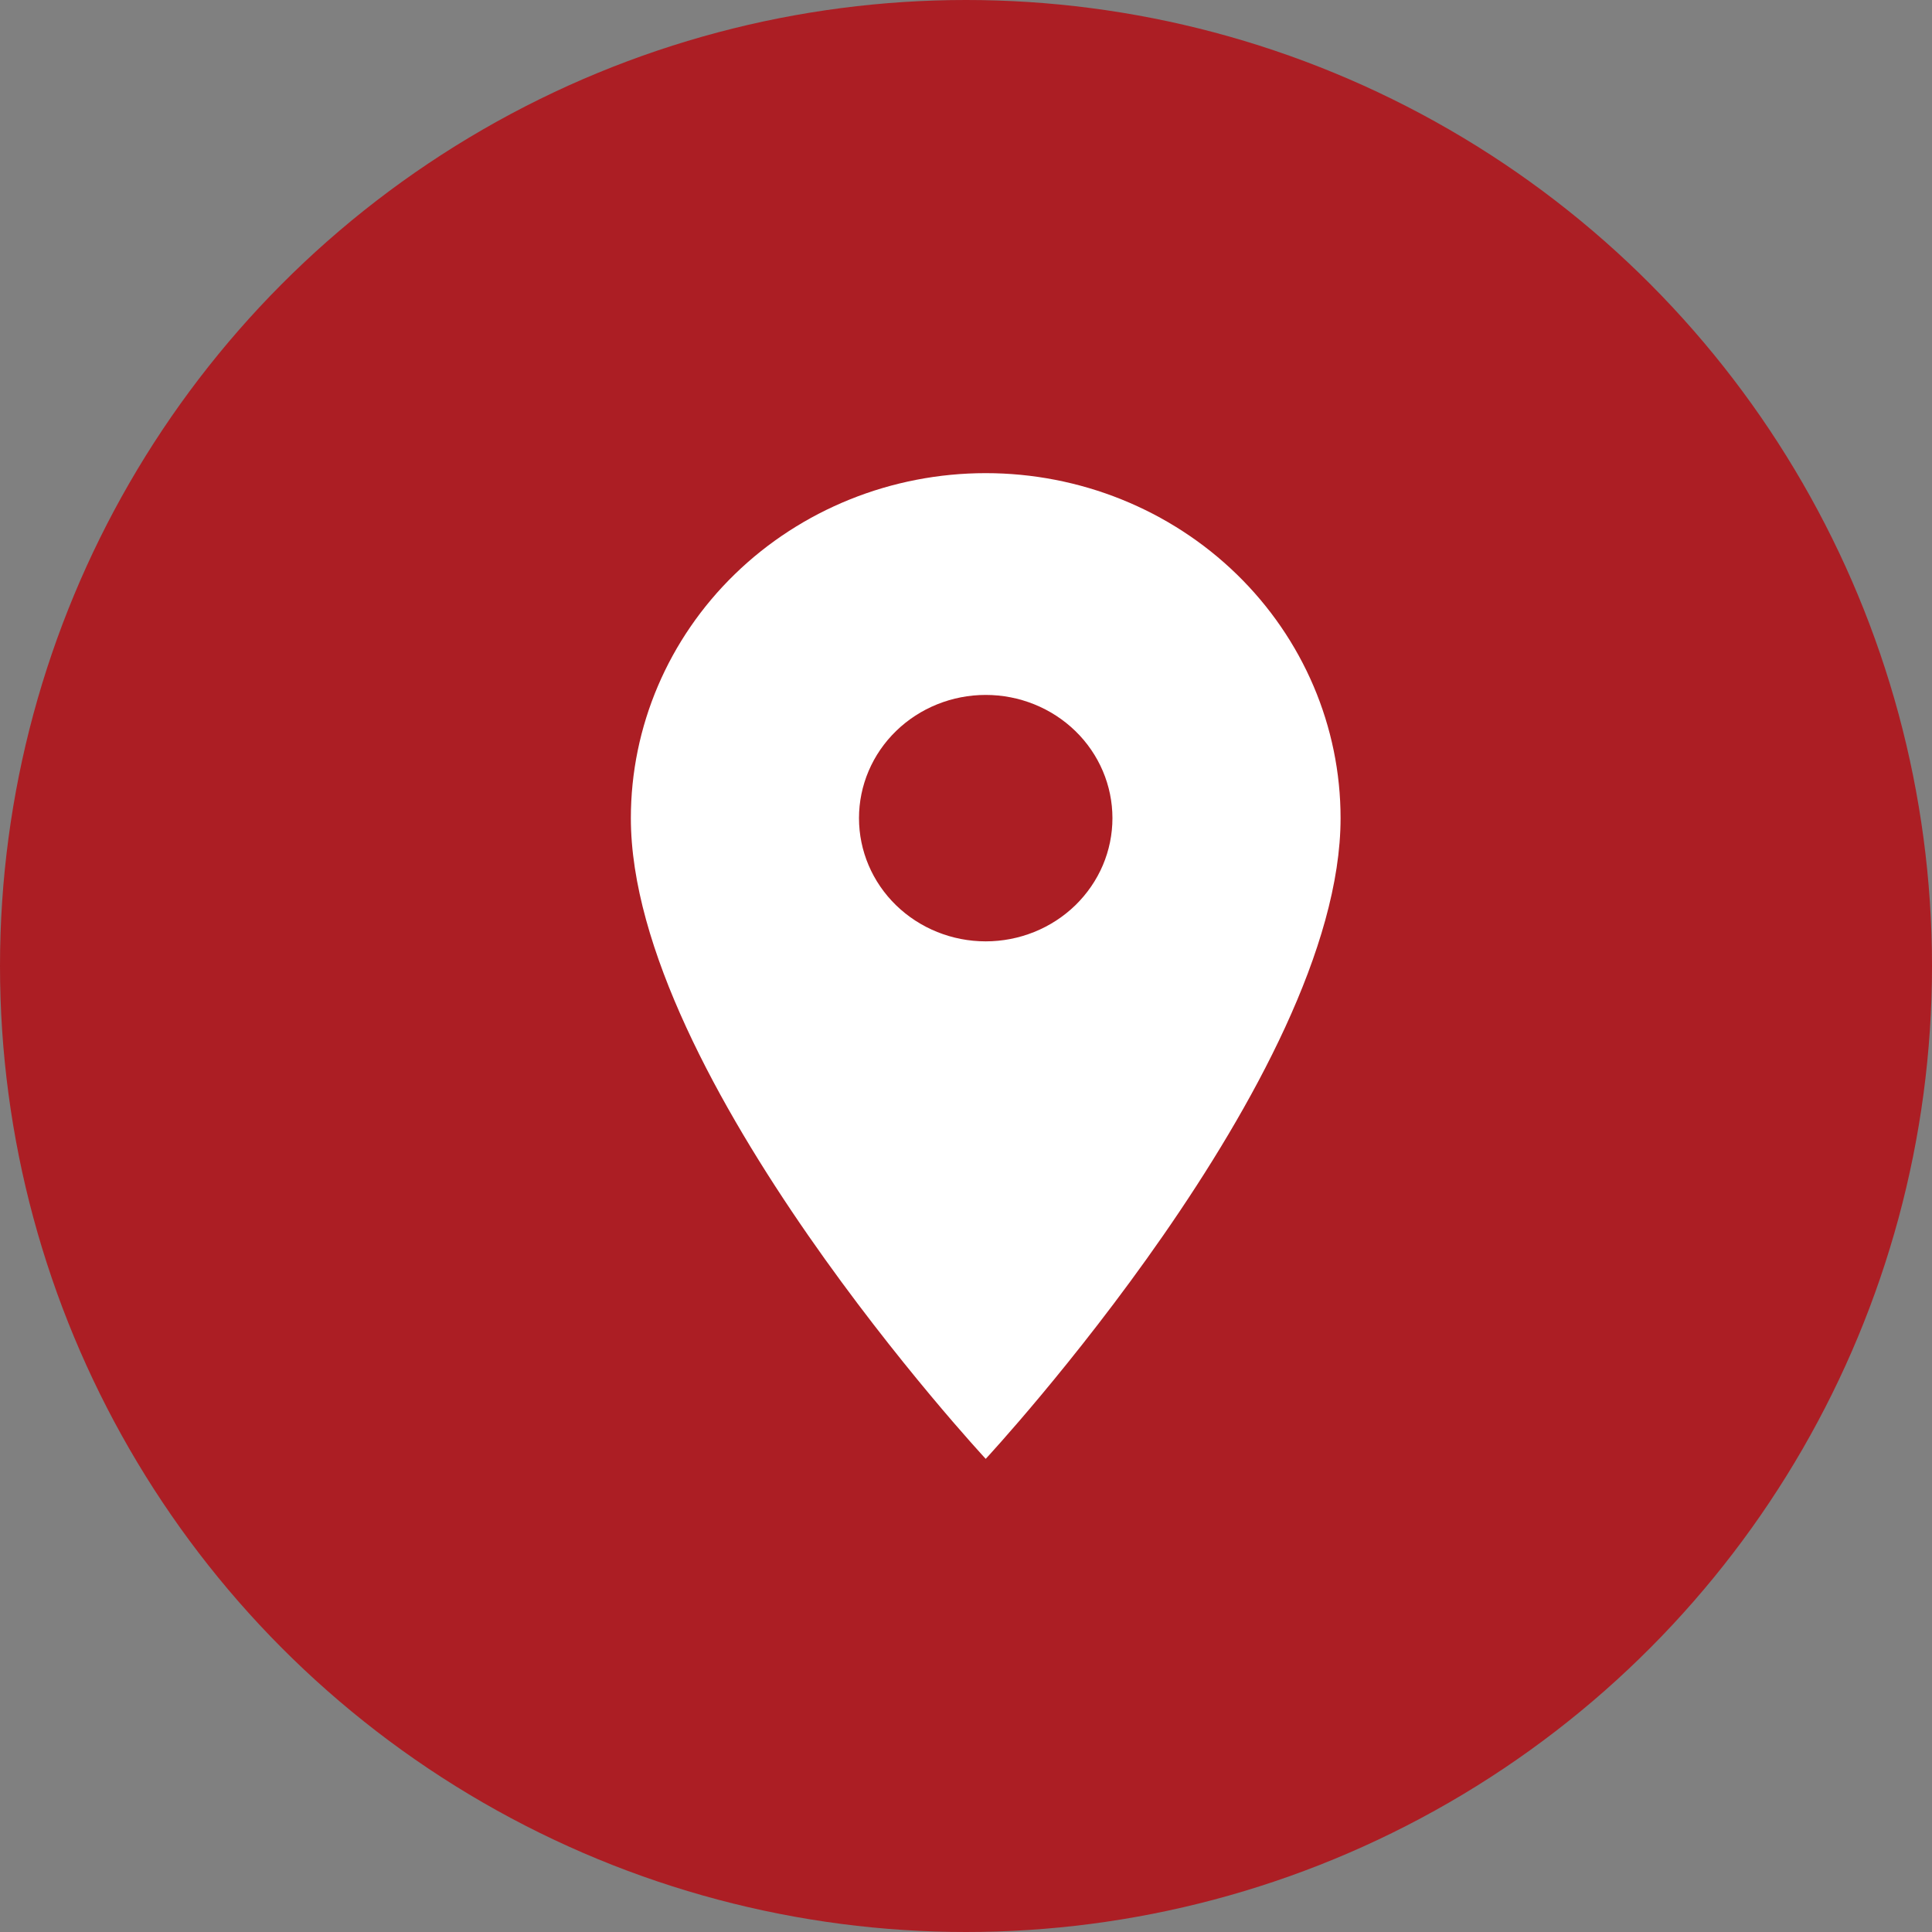 <svg width="49" height="49" viewBox="0 0 49 49" fill="none" xmlns="http://www.w3.org/2000/svg">
<rect x="0" y="0" width="49" height="49" fill="#808080" stroke="none"/>
<circle cx="24.5" cy="24.5" r="24.5" fill="#AC1E24"/>
<path d="M25 23.875C24.148 23.875 23.33 23.546 22.727 22.96C22.124 22.374 21.786 21.579 21.786 20.75C21.786 19.921 22.124 19.126 22.727 18.54C23.33 17.954 24.148 17.625 25 17.625C25.852 17.625 26.67 17.954 27.273 18.54C27.876 19.126 28.214 19.921 28.214 20.75C28.214 21.16 28.131 21.567 27.97 21.946C27.808 22.325 27.571 22.669 27.273 22.96C26.974 23.25 26.62 23.48 26.23 23.637C25.84 23.794 25.422 23.875 25 23.875ZM25 12C22.613 12 20.324 12.922 18.636 14.563C16.948 16.204 16 18.429 16 20.75C16 27.312 25 37 25 37C25 37 34 27.312 34 20.75C34 18.429 33.052 16.204 31.364 14.563C29.676 12.922 27.387 12 25 12Z" fill="white"/>
</svg>
